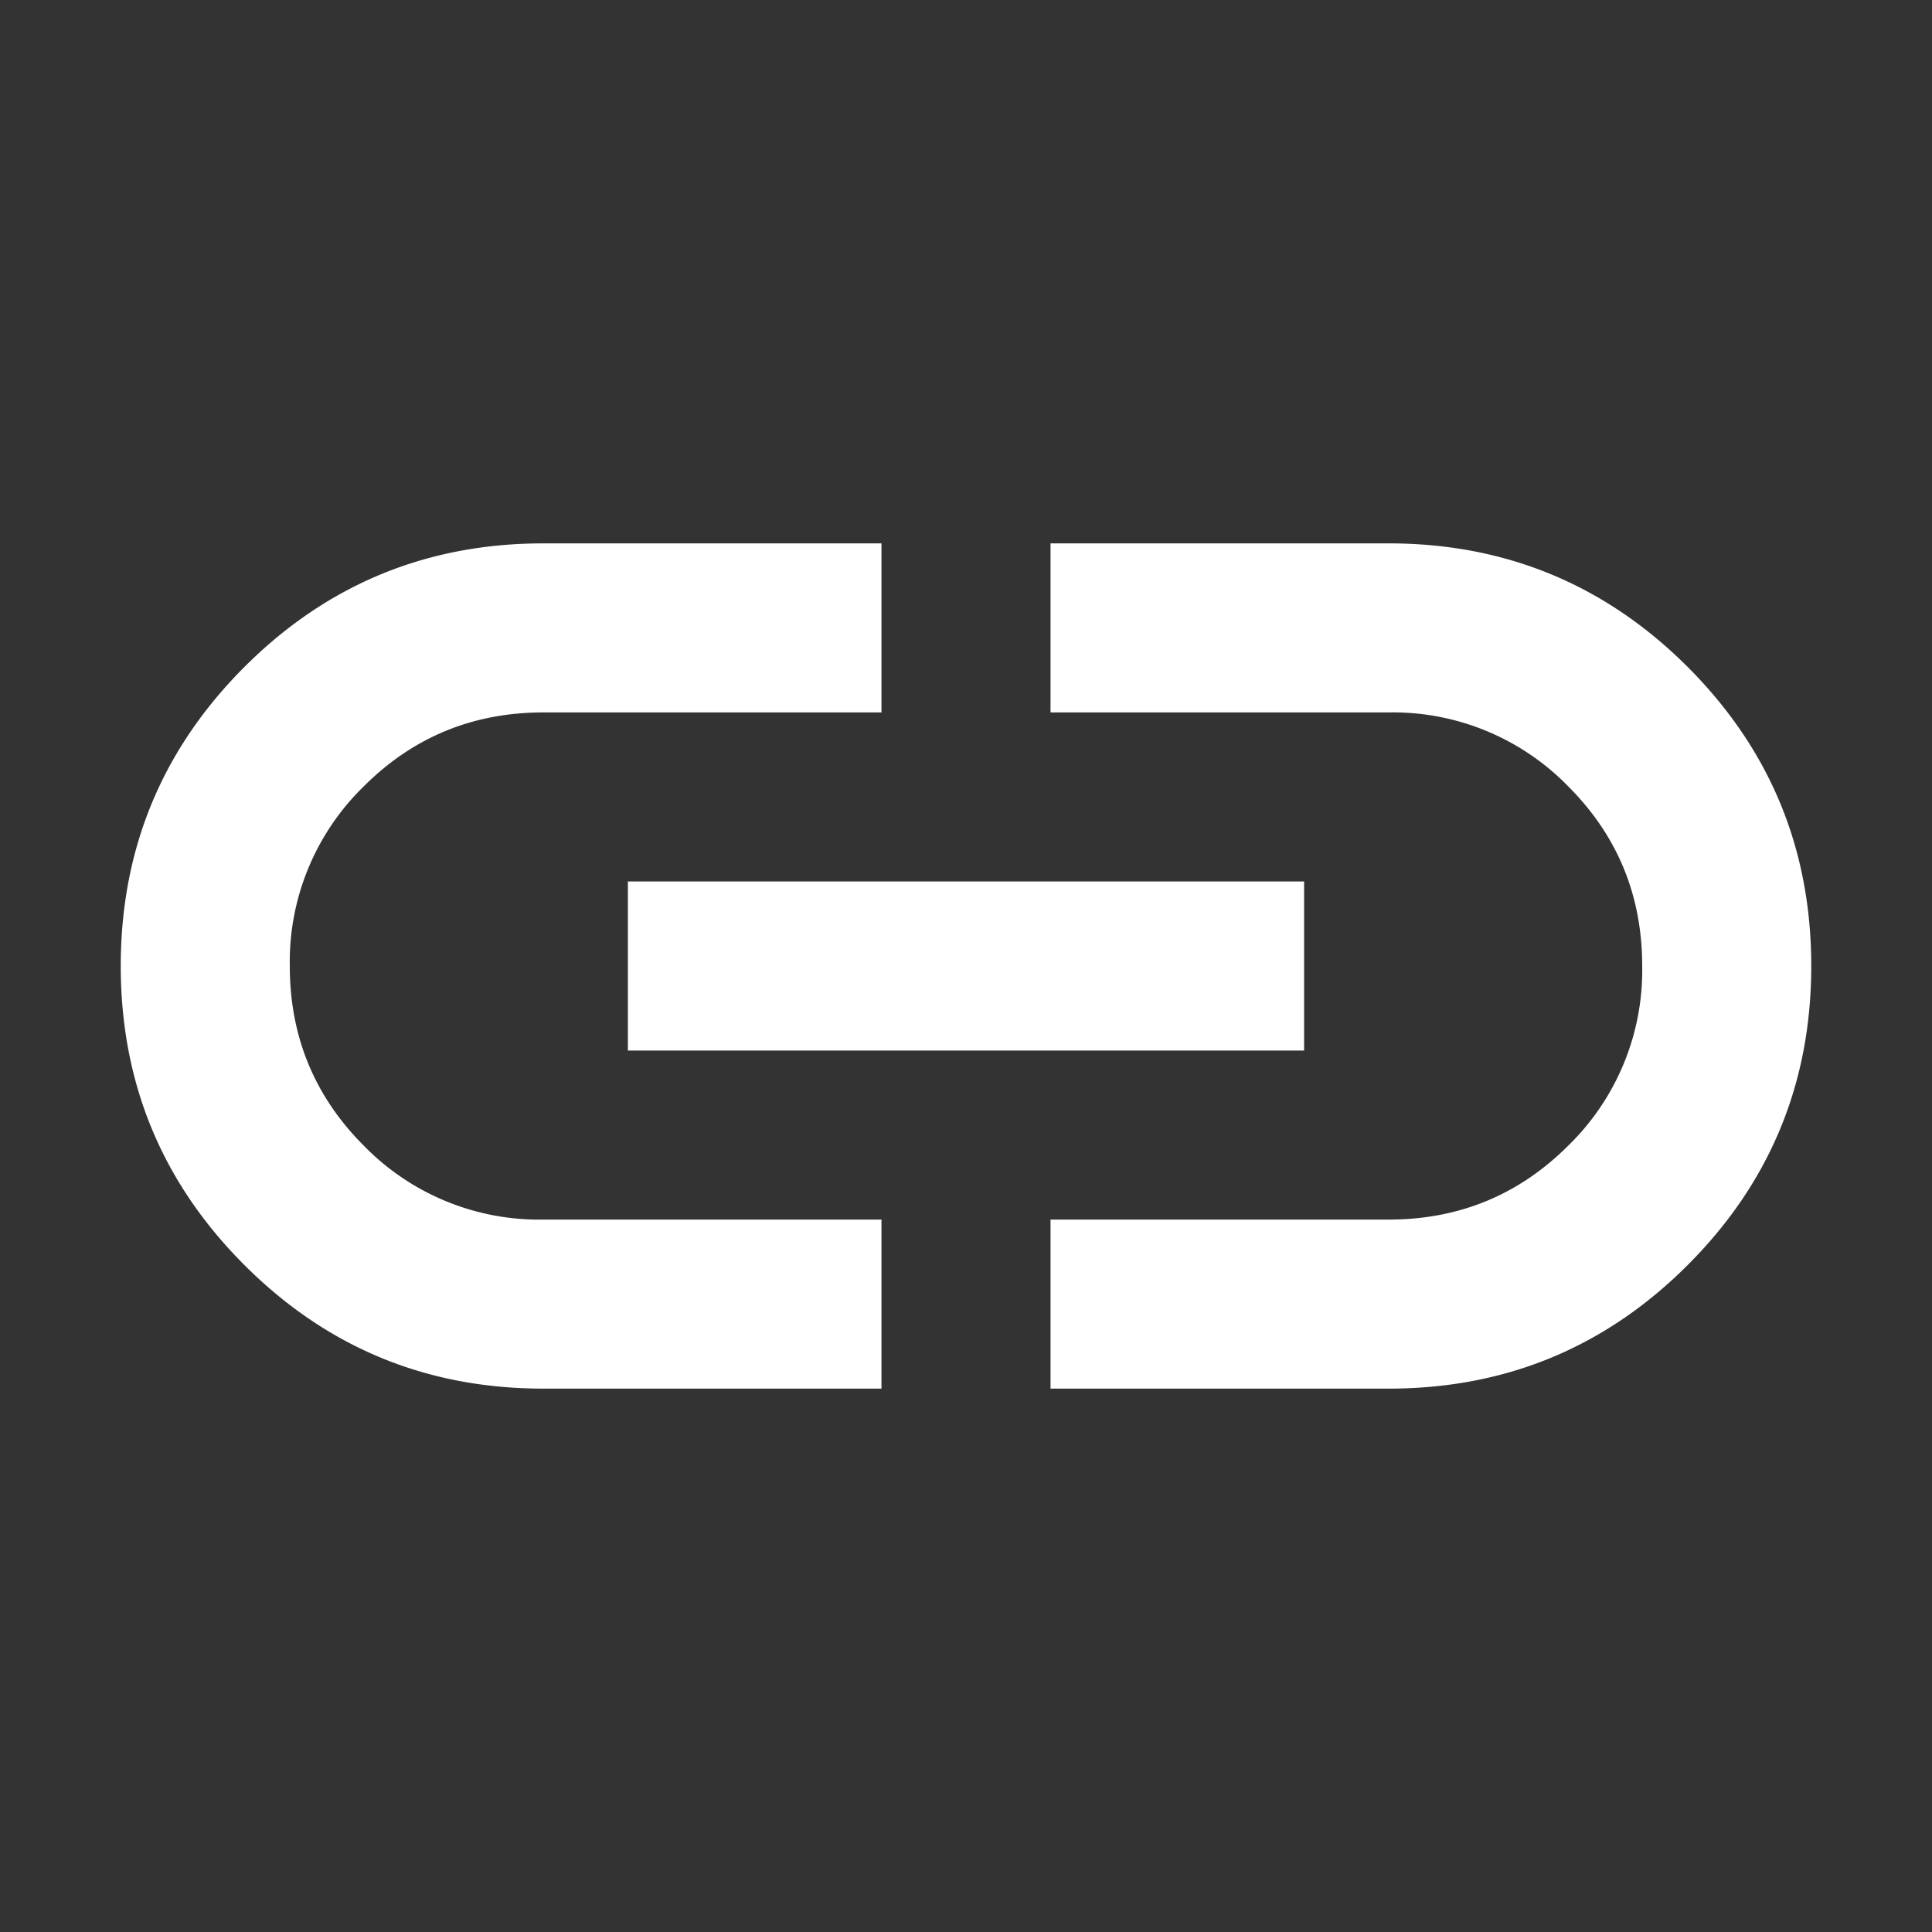 <svg viewBox="0 0 16 16" height="16" width="16" xmlns="http://www.w3.org/2000/svg" xml:space="preserve" style="fill-rule:evenodd;clip-rule:evenodd;stroke-linejoin:round;stroke-miterlimit:2"><rect x="0" y="0" width="16" height="16" fill="#333333" stroke="none"/><path d="M11 17H7c-1.383 0-2.562-.487-3.537-1.462C2.488 14.563 2 13.383 2 12s.488-2.562 1.463-3.538C4.438 7.488 5.617 7 7 7h4v2H7c-.833 0-1.542.292-2.125.875A2.894 2.894 0 0 0 4 12c0 .833.292 1.542.875 2.125A2.894 2.894 0 0 0 7 15h4v2Zm-3-4v-2h8v2H8Zm5 4v-2h4c.833 0 1.542-.292 2.125-.875A2.894 2.894 0 0 0 20 12c0-.833-.292-1.542-.875-2.125A2.894 2.894 0 0 0 17 9h-4V7h4c1.383 0 2.563.488 3.538 1.462C21.513 9.438 22 10.617 22 12s-.487 2.563-1.462 3.538C19.563 16.513 18.383 17 17 17h-4Z" style="fill:#fff;fill-rule:nonzero" transform="matrix(.7 0 0 .7 -.4 -.4)"/></svg>